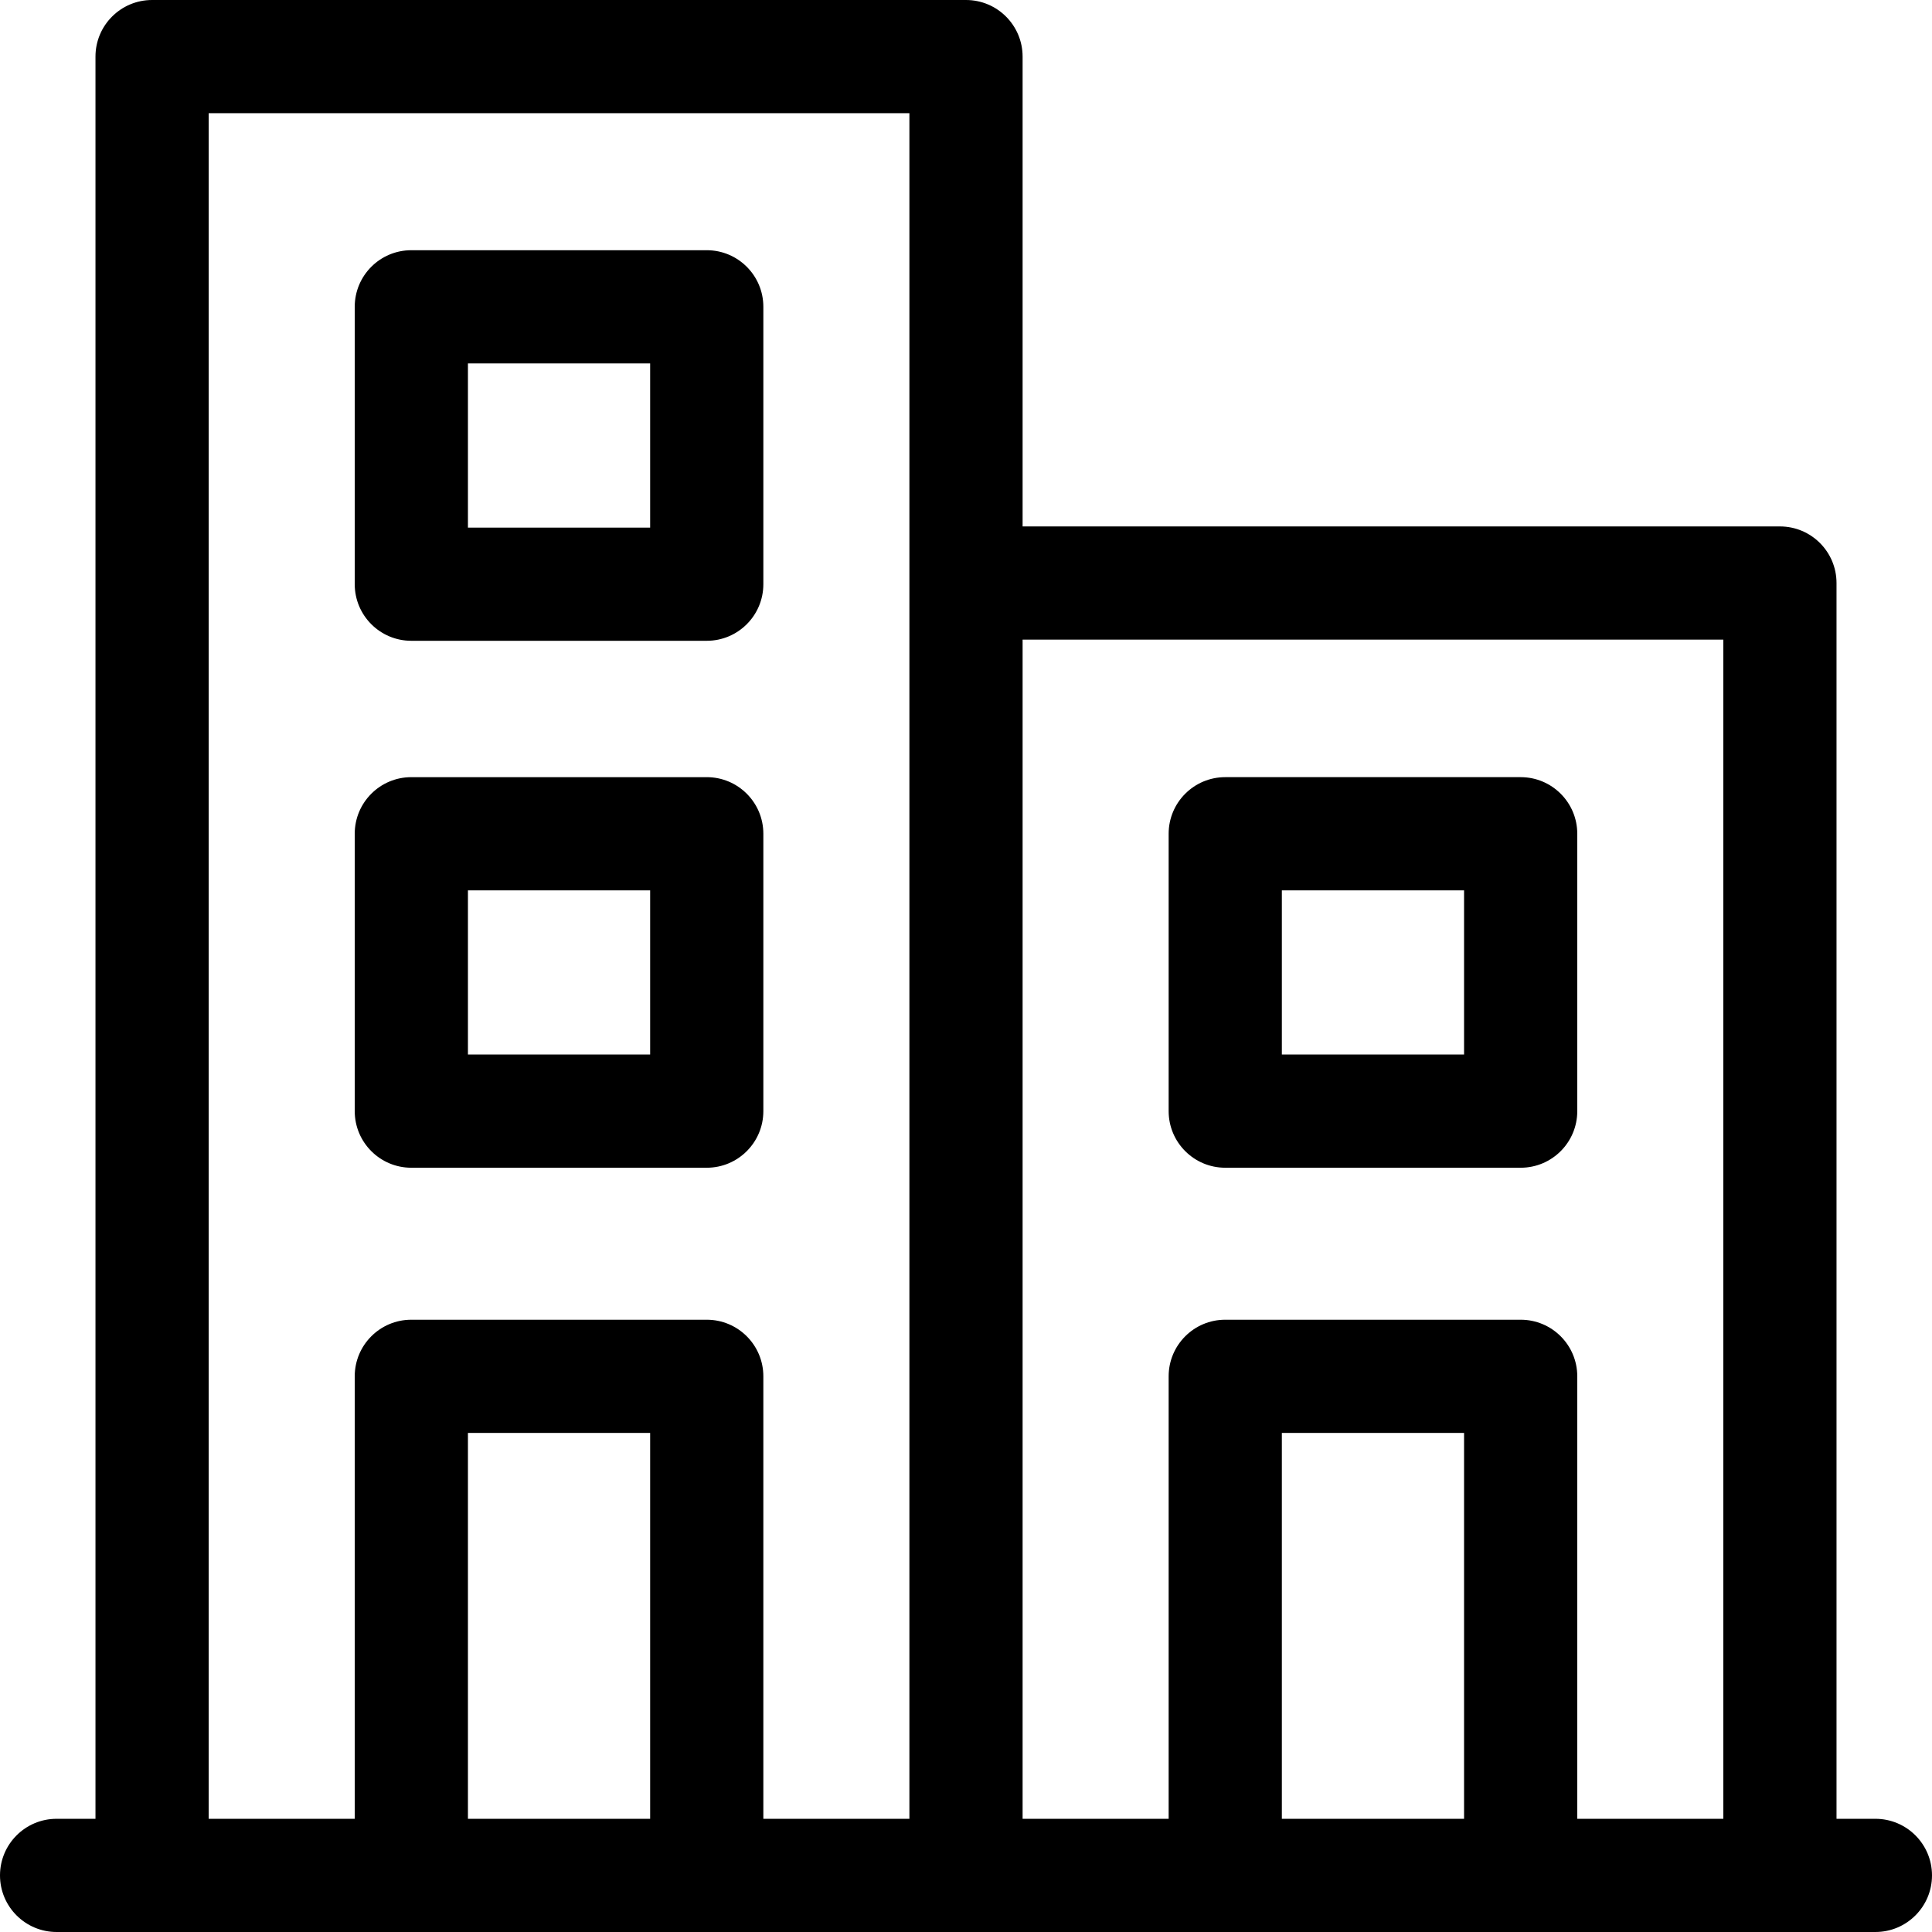 <?xml version="1.0" encoding="UTF-8"?>
<svg xmlns="http://www.w3.org/2000/svg" id="Capa_1" height="512" viewBox="0 0 512 512" width="512">
  <g>
    <path d="m497 482h-10.303v-327.491c0-8.284-6.716-15-15-15h-200.697v-124.509c0-8.284-6.716-15-15-15h-215.698c-8.284 0-15 6.716-15 15v467h-10.302c-8.284 0-15 6.716-15 15s6.716 15 15 15h482c8.284 0 15-6.716 15-15s-6.716-15-15-15zm-441.698-452h185.698v124.509 327.491h-38.705v-117.261c0-8.284-6.716-15-15-15h-78.289c-8.284 0-15 6.716-15 15v117.261h-38.704zm68.705 452v-102.261h48.289v102.261zm215.697 0v-102.261h48.289v102.261zm78.289 0v-117.261c0-8.284-6.716-15-15-15h-78.289c-8.284 0-15 6.716-15 15v117.261h-38.704v-312.491h185.697v312.491z"></path>
    <path d="m109.007 169.817h78.289c8.284 0 15-6.716 15-15v-73.508c0-8.284-6.716-15-15-15h-78.289c-8.284 0-15 6.716-15 15v73.509c0 8.284 6.716 14.999 15 14.999zm15-73.508h48.289v43.509h-48.289z"></path>
    <path d="m109.007 309.462h78.289c8.284 0 15-6.716 15-15v-73.508c0-8.284-6.716-15-15-15h-78.289c-8.284 0-15 6.716-15 15v73.508c0 8.284 6.716 15 15 15zm15-73.508h48.289v43.508h-48.289z"></path>
    <path d="m402.993 205.954h-78.289c-8.284 0-15 6.716-15 15v73.508c0 8.284 6.716 15 15 15h78.289c8.284 0 15-6.716 15-15v-73.508c0-8.284-6.716-15-15-15zm-15 73.508h-48.289v-43.508h48.289z"></path>
  </g>
</svg>

